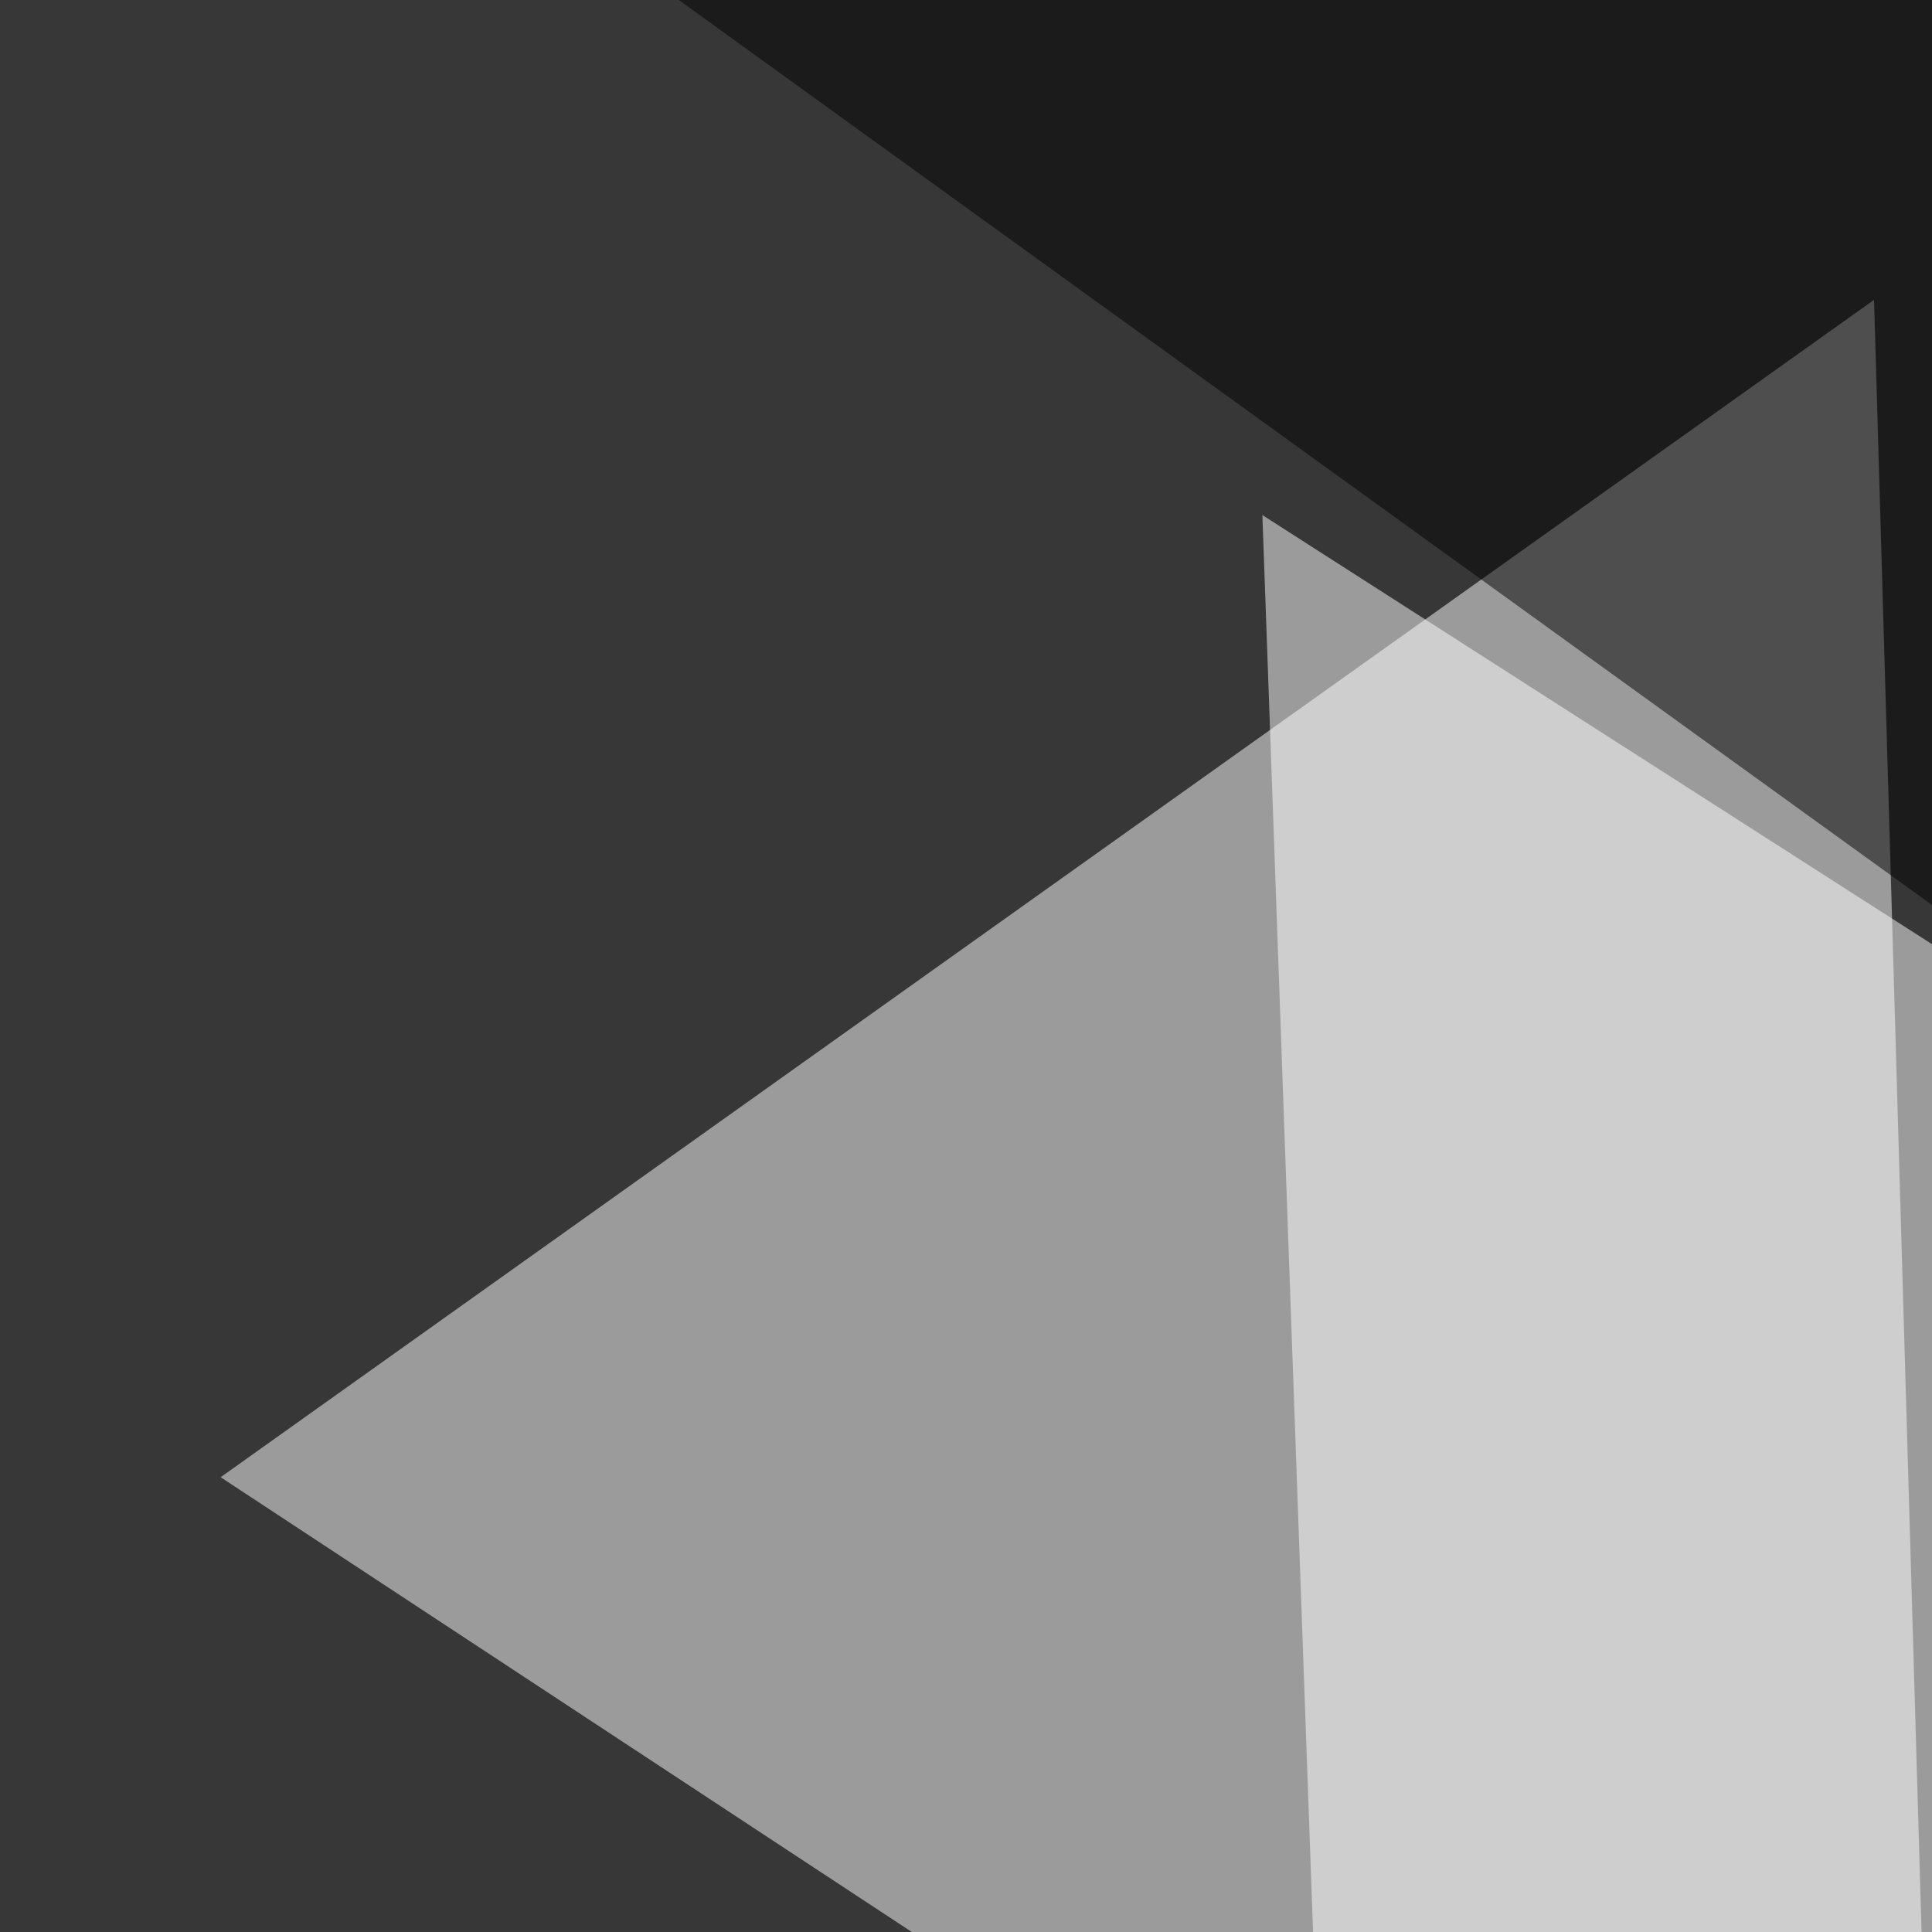 <svg xmlns="http://www.w3.org/2000/svg" width="500" height="500"><filter id="a"><feGaussianBlur stdDeviation="55"/></filter><rect width="100%" height="100%" fill="#373737"/><g filter="url(#a)"><g fill-opacity=".5"><path fill="#fff" d="M57.1 382.3l445.3 293L485 77.6z"/><path fill="#fff" d="M344.2 622.6l357.5-249-375-240.3z"/><path d="M112.8-45.4L766 426.3l-8.8-442.4zm647.5 477.5l35.1 363.3-840.8-52.7z"/></g></g></svg>